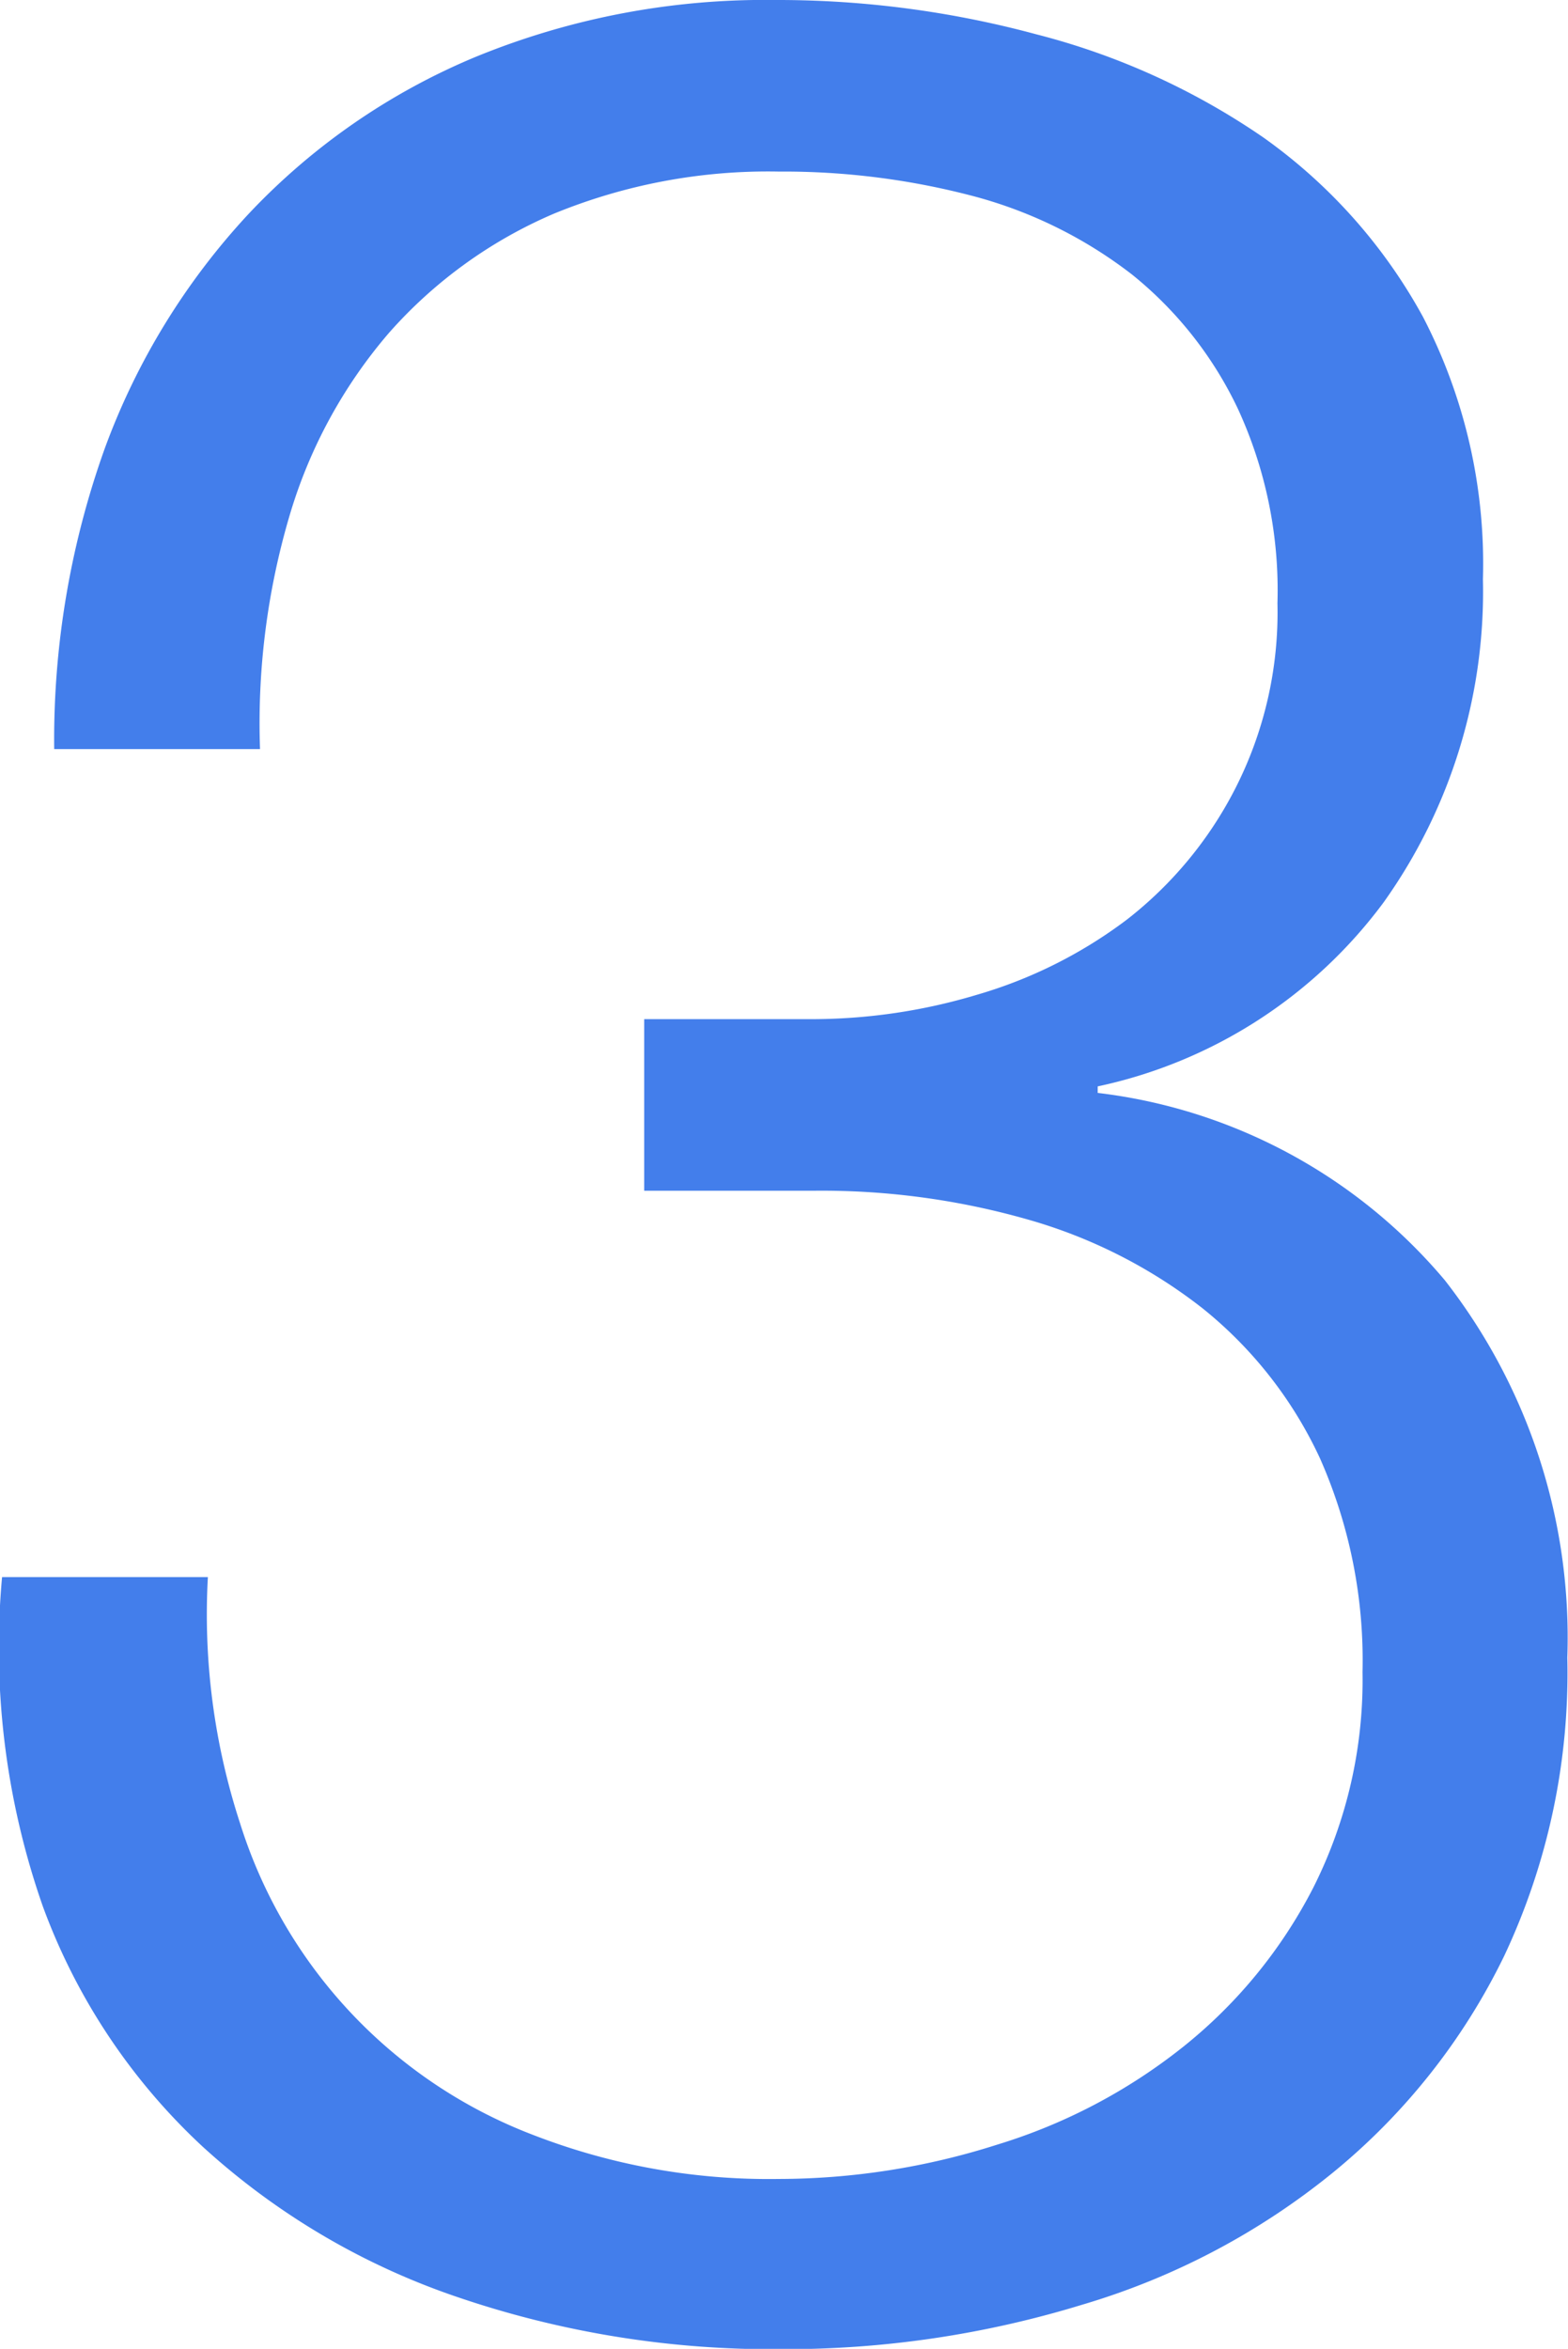 <svg xmlns="http://www.w3.org/2000/svg" viewBox="0 0 45.71 68.45"><defs><style>.cls-1{fill:#437eeb;}</style></defs><g id="&#x56FE;&#x5C42;_2" data-name="&#x56FE;&#x5C42; 2"><g id="&#x56FE;&#x5C42;_1-2" data-name="&#x56FE;&#x5C42; 1"><path class="cls-1" d="M7,53.14a14.29,14.29,0,0,0,8.55,9.08A19,19,0,0,0,22.7,63.5a21,21,0,0,0,6.37-1,16.35,16.35,0,0,0,5.42-2.85A14.26,14.26,0,0,0,38.29,55a13.44,13.44,0,0,0,1.43-6.27,14.54,14.54,0,0,0-1.24-6.23,12.16,12.16,0,0,0-3.42-4.37A14.81,14.81,0,0,0,30,35.55a21.9,21.9,0,0,0-6.22-.85h-5v-5h5a16.76,16.76,0,0,0,4.7-.71,13.5,13.5,0,0,0,4.37-2.19A11.42,11.42,0,0,0,36,23a11.3,11.3,0,0,0,1.24-5.42,12.64,12.64,0,0,0-1.15-5.66A11.15,11.15,0,0,0,33,8a13,13,0,0,0-4.61-2.28A21.72,21.72,0,0,0,22.7,5a16.44,16.44,0,0,0-6.56,1.23,13.48,13.48,0,0,0-4.8,3.47,14.41,14.41,0,0,0-2.9,5.33,21.35,21.35,0,0,0-.86,6.8h-6a25.15,25.15,0,0,1,1.47-8.75A20.25,20.25,0,0,1,7.25,6.23a19.22,19.22,0,0,1,6.61-4.57A22.23,22.23,0,0,1,22.61,0a28.93,28.93,0,0,1,7.6,1,20.73,20.73,0,0,1,6.61,3,15.55,15.55,0,0,1,4.66,5.23,15.61,15.61,0,0,1,1.75,7.65,15.6,15.6,0,0,1-2.89,9.41A14,14,0,0,1,32,31.66v.19a15.63,15.63,0,0,1,10.12,5.46,16.92,16.92,0,0,1,3.57,11A19.34,19.34,0,0,1,43.85,57a18.68,18.68,0,0,1-5,6.32,21,21,0,0,1-7.32,3.85,29.49,29.49,0,0,1-8.74,1.29,28.4,28.4,0,0,1-9.46-1.52,21,21,0,0,1-7.42-4.38,18,18,0,0,1-4.66-7,22.79,22.79,0,0,1-1.19-9.6h6A19.6,19.6,0,0,0,7,53.14Z"></path></g></g></svg>